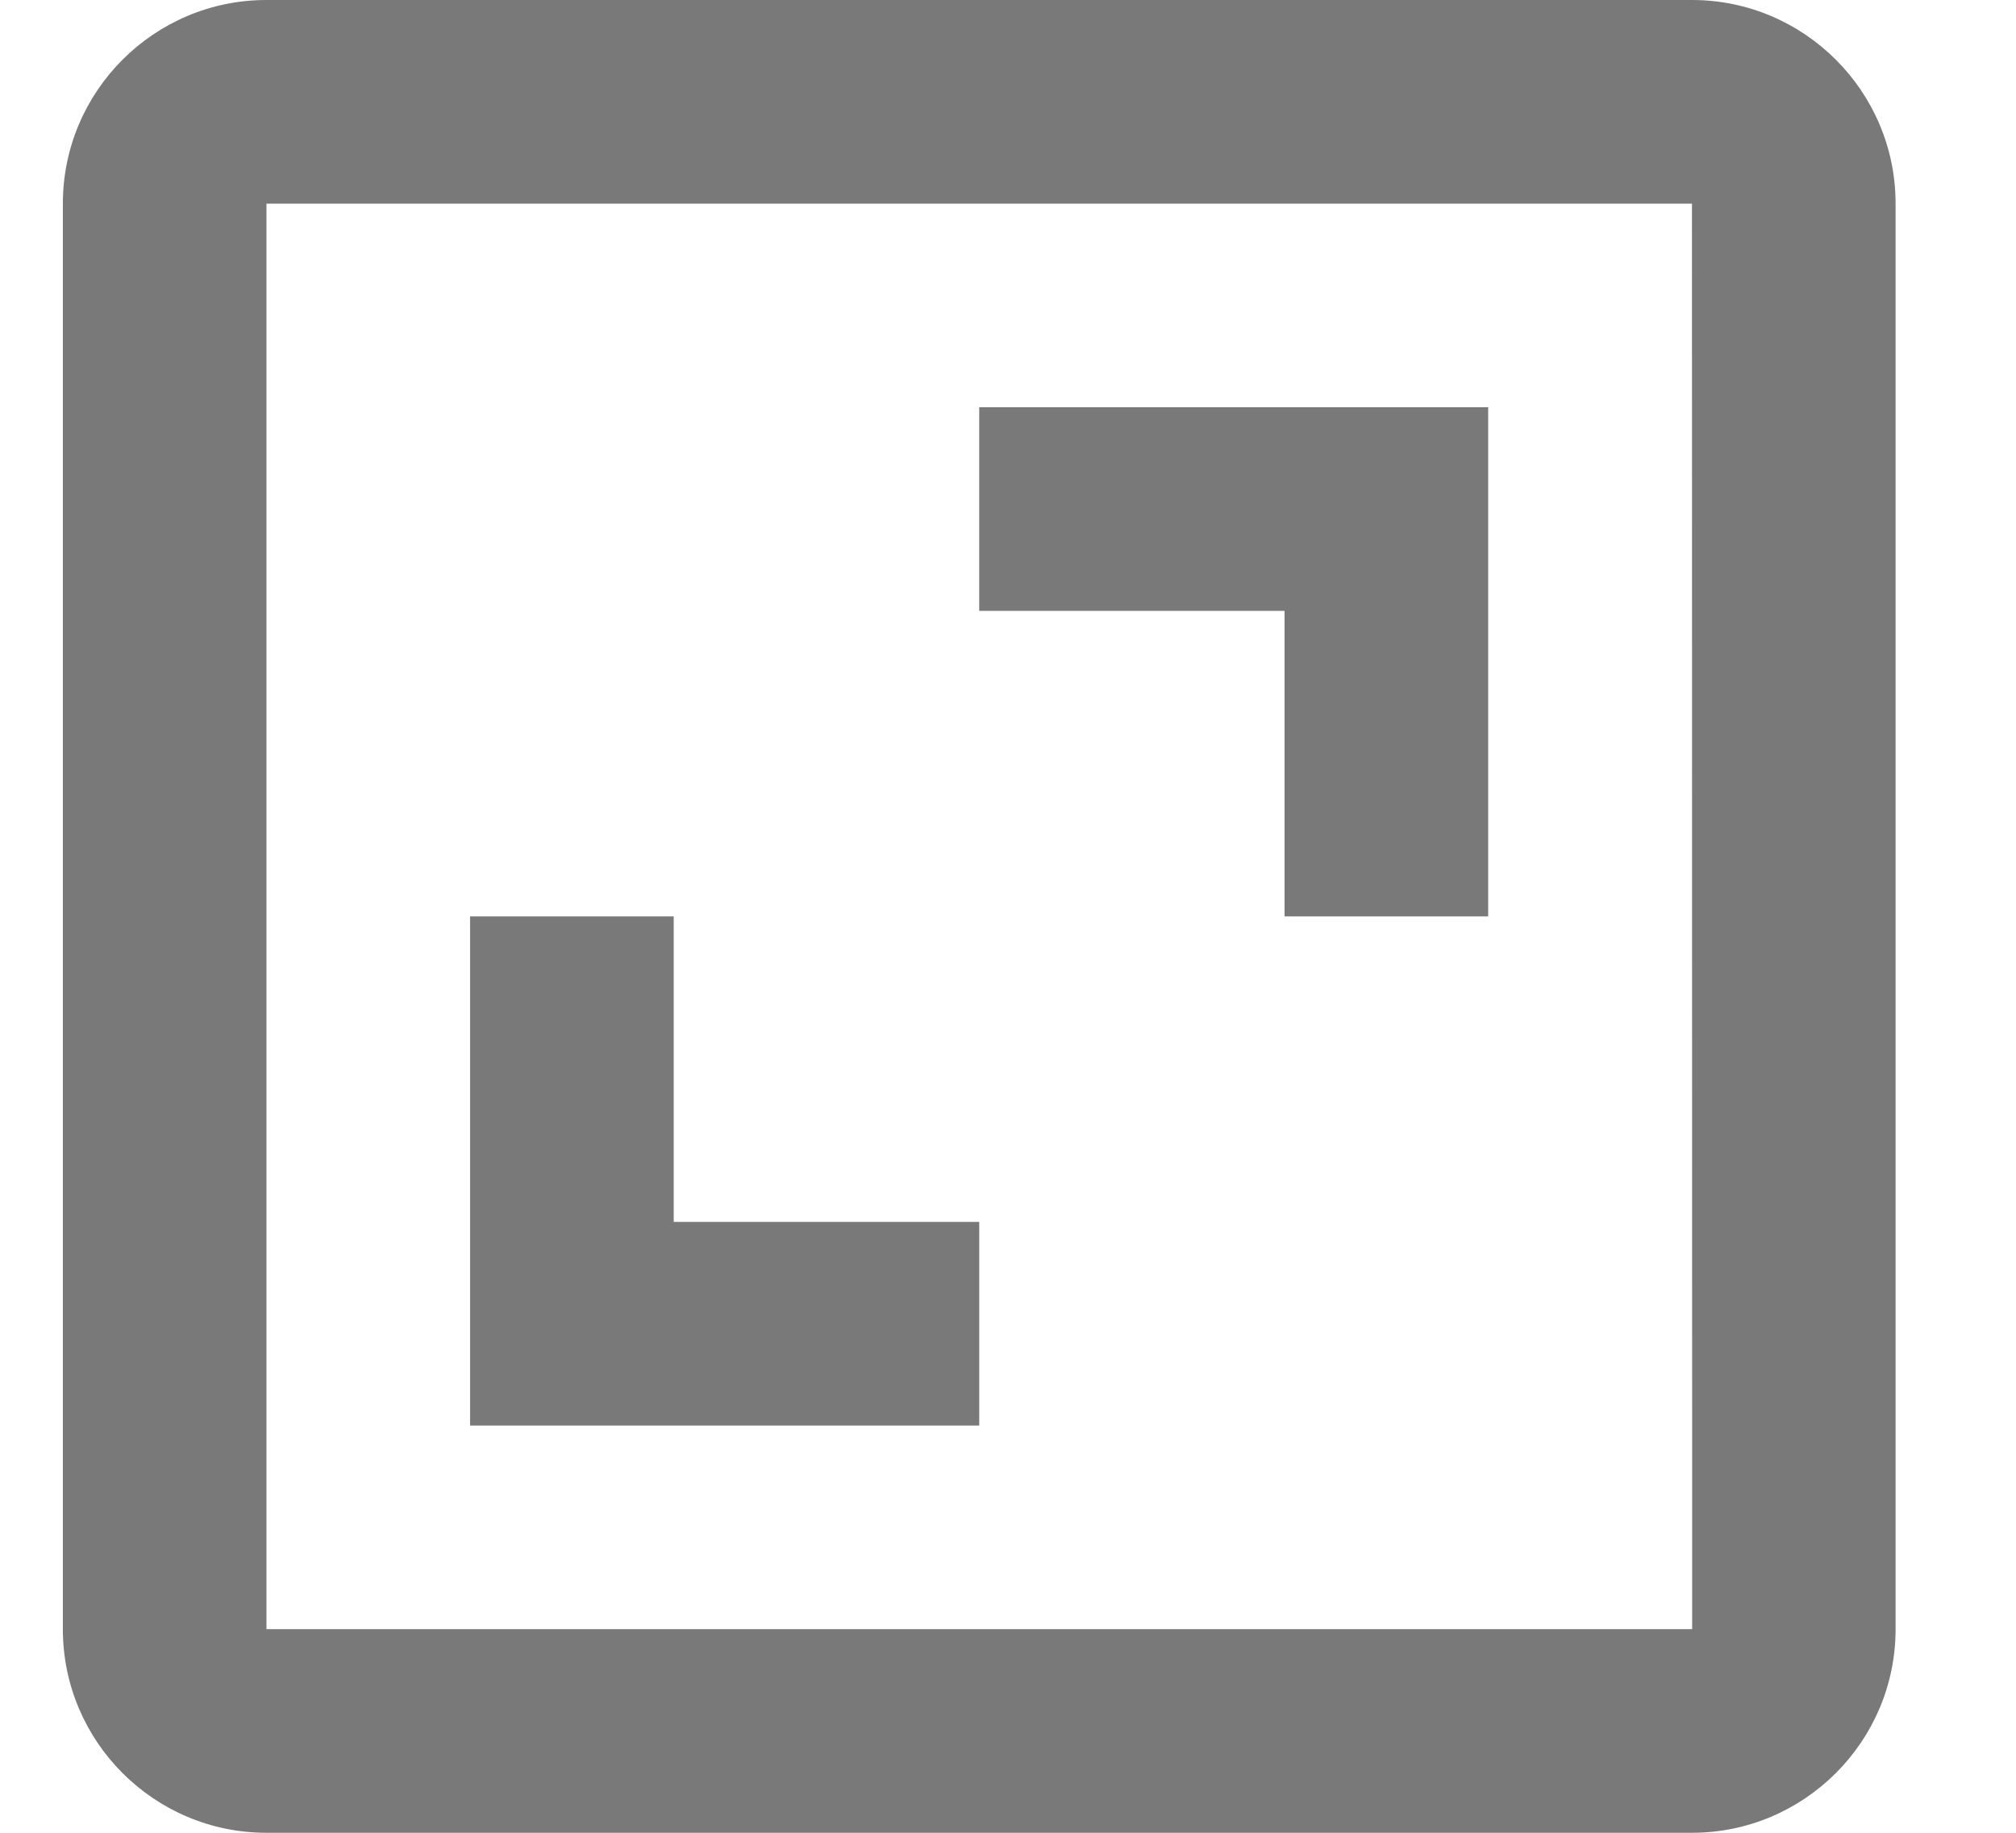 <svg width="11" height="10" viewBox="0 0 11 10" fill="none" xmlns="http://www.w3.org/2000/svg">
<path d="M0.343 1.111V8.889C0.343 9.502 0.841 10 1.454 10H9.232C9.844 10 10.343 9.502 10.343 8.889V1.111C10.343 0.498 9.844 0 9.232 0H1.454C0.841 0 0.343 0.498 0.343 1.111ZM9.233 8.889H1.454V1.111H9.232L9.233 8.889Z" fill="#212121" fill-opacity="0.6"/>
<path d="M7.009 5H8.12V2.222H5.343V3.333H7.009V5ZM5.343 6.667H3.676V5H2.565V7.778H5.343V6.667Z" fill="#212121" fill-opacity="0.6"/>
</svg>
